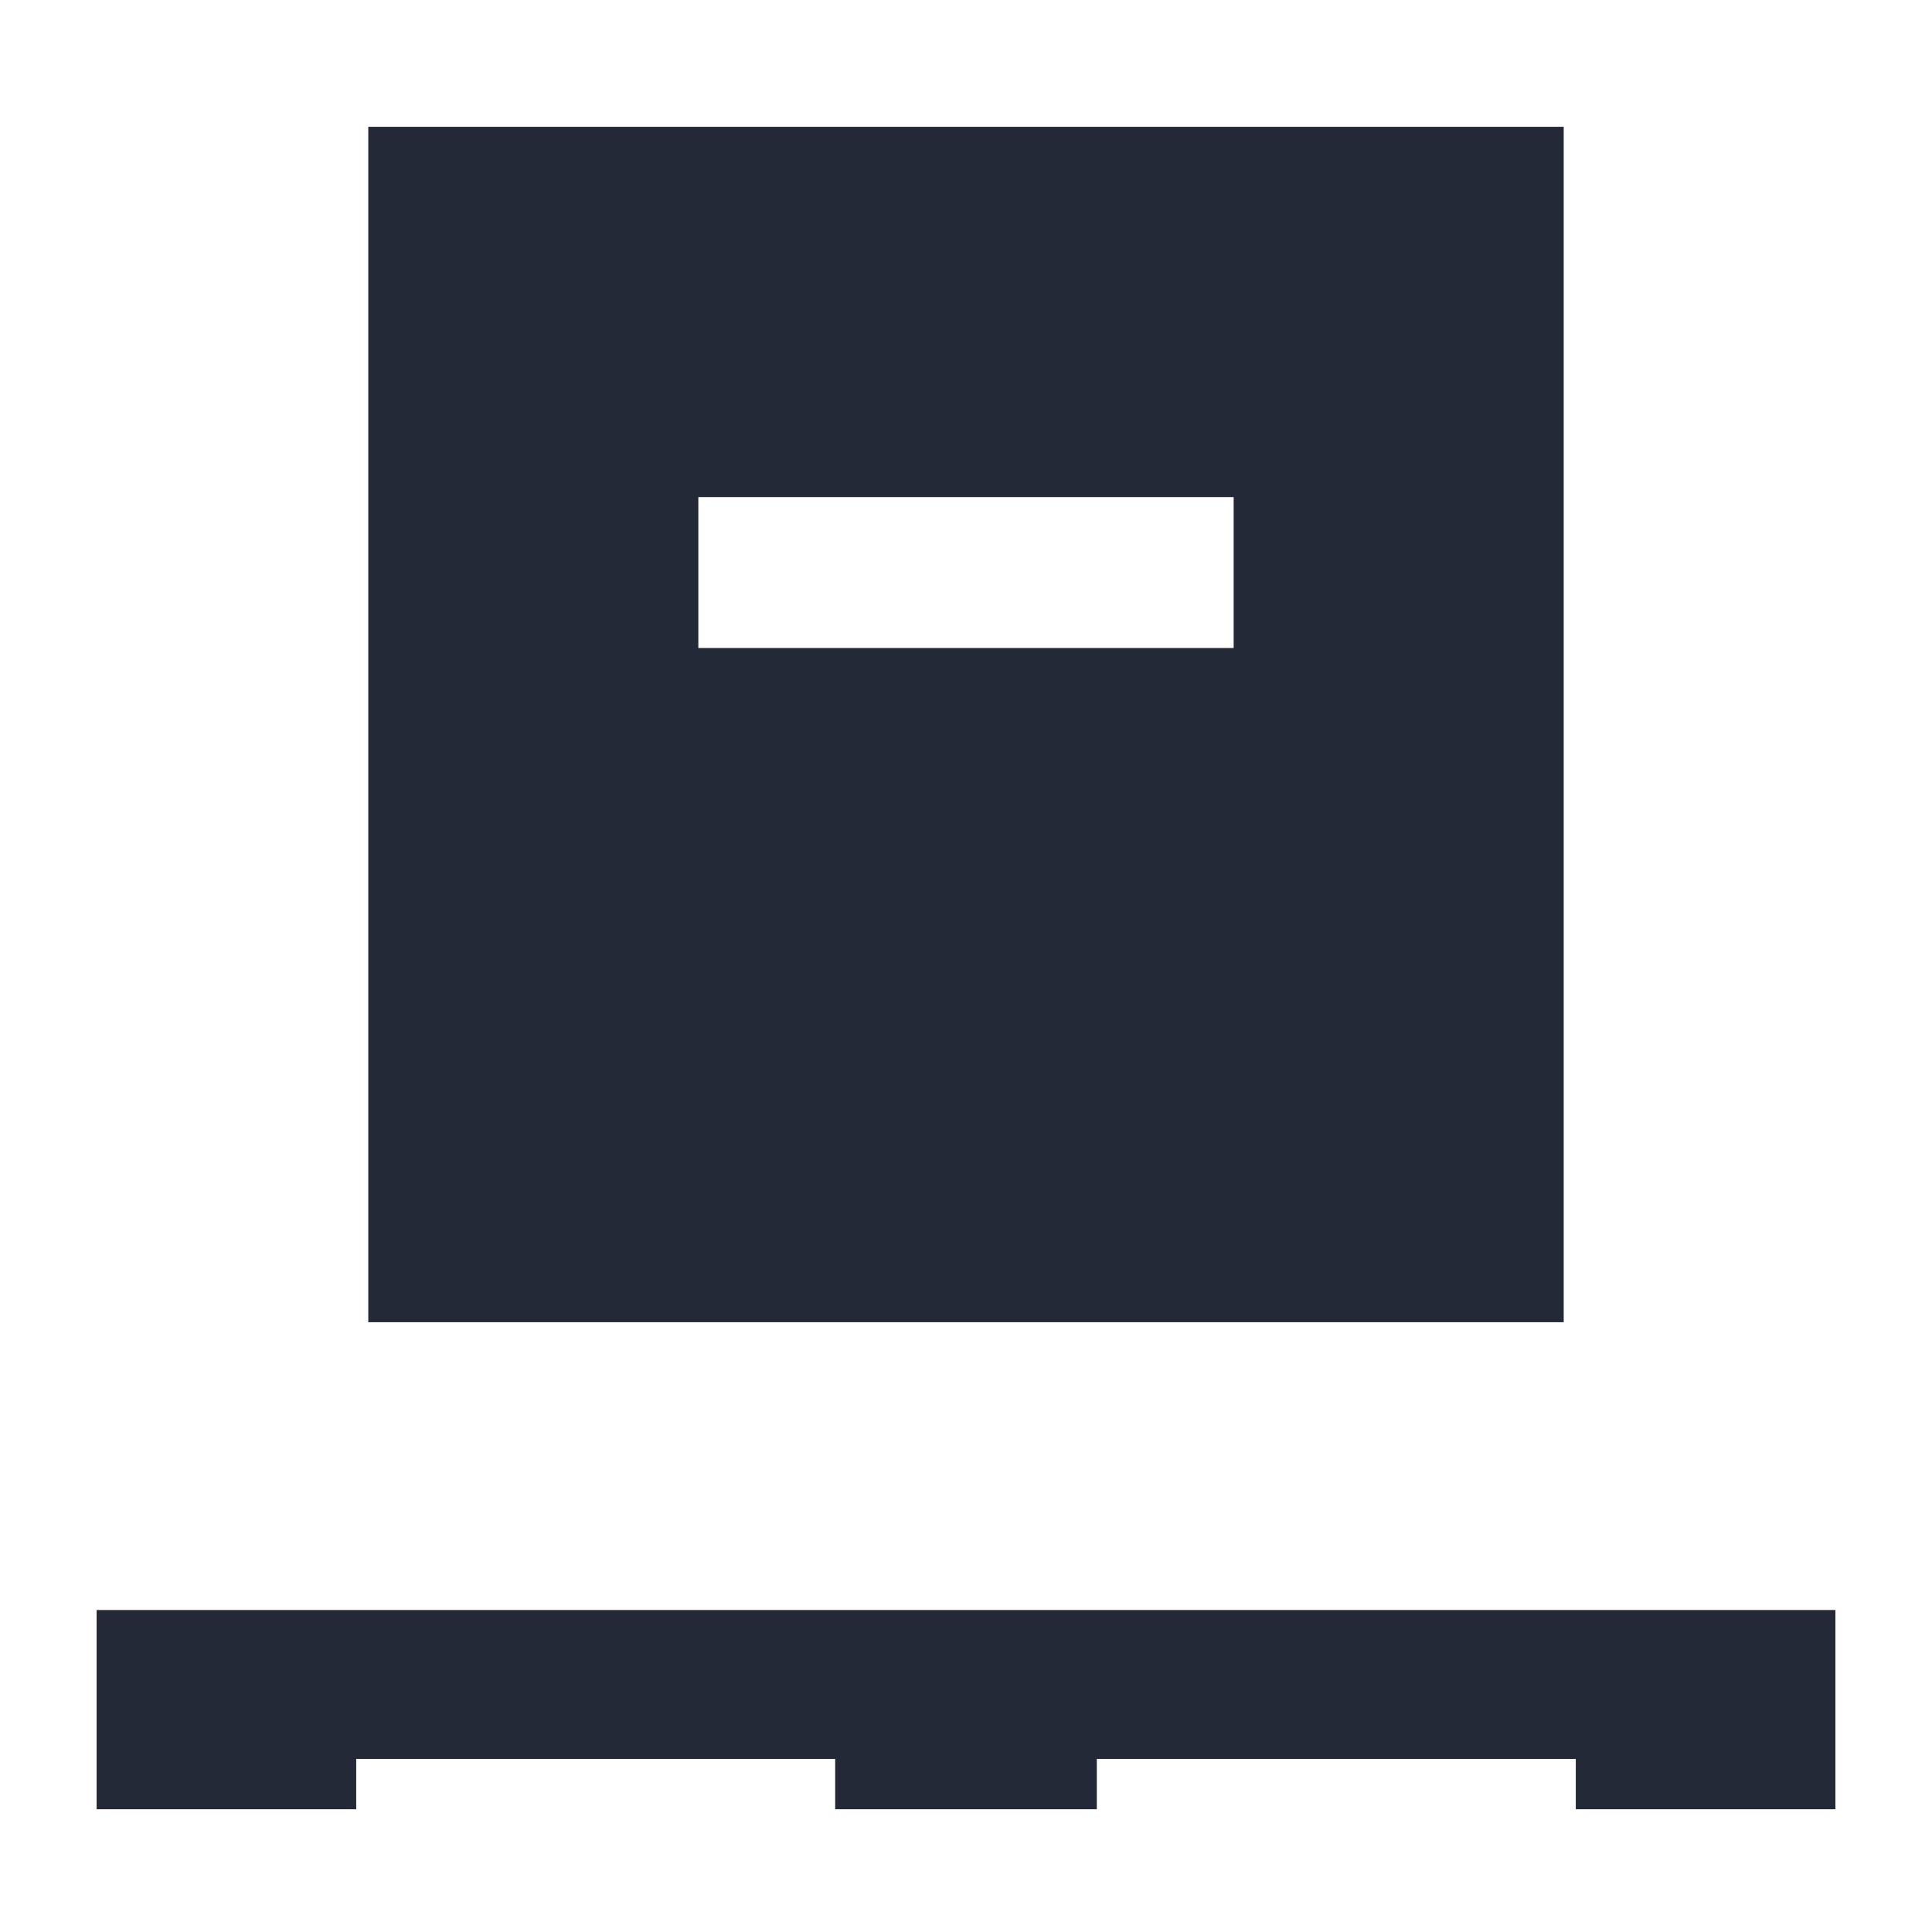 <?xml version="1.0" encoding="UTF-8"?> <svg xmlns="http://www.w3.org/2000/svg" width="200" height="200" viewBox="0 0 200 200" fill="none"> <path d="M10 187.292V166.667H190V187.292H163.125V182.083H113.542V187.292H86.458V182.083H36.875V187.292H10ZM38.125 136.875V13.125H161.875V136.875H38.125ZM72.292 67.083H127.708V51.458H72.292V67.083Z" fill="#232937"></path> </svg> 